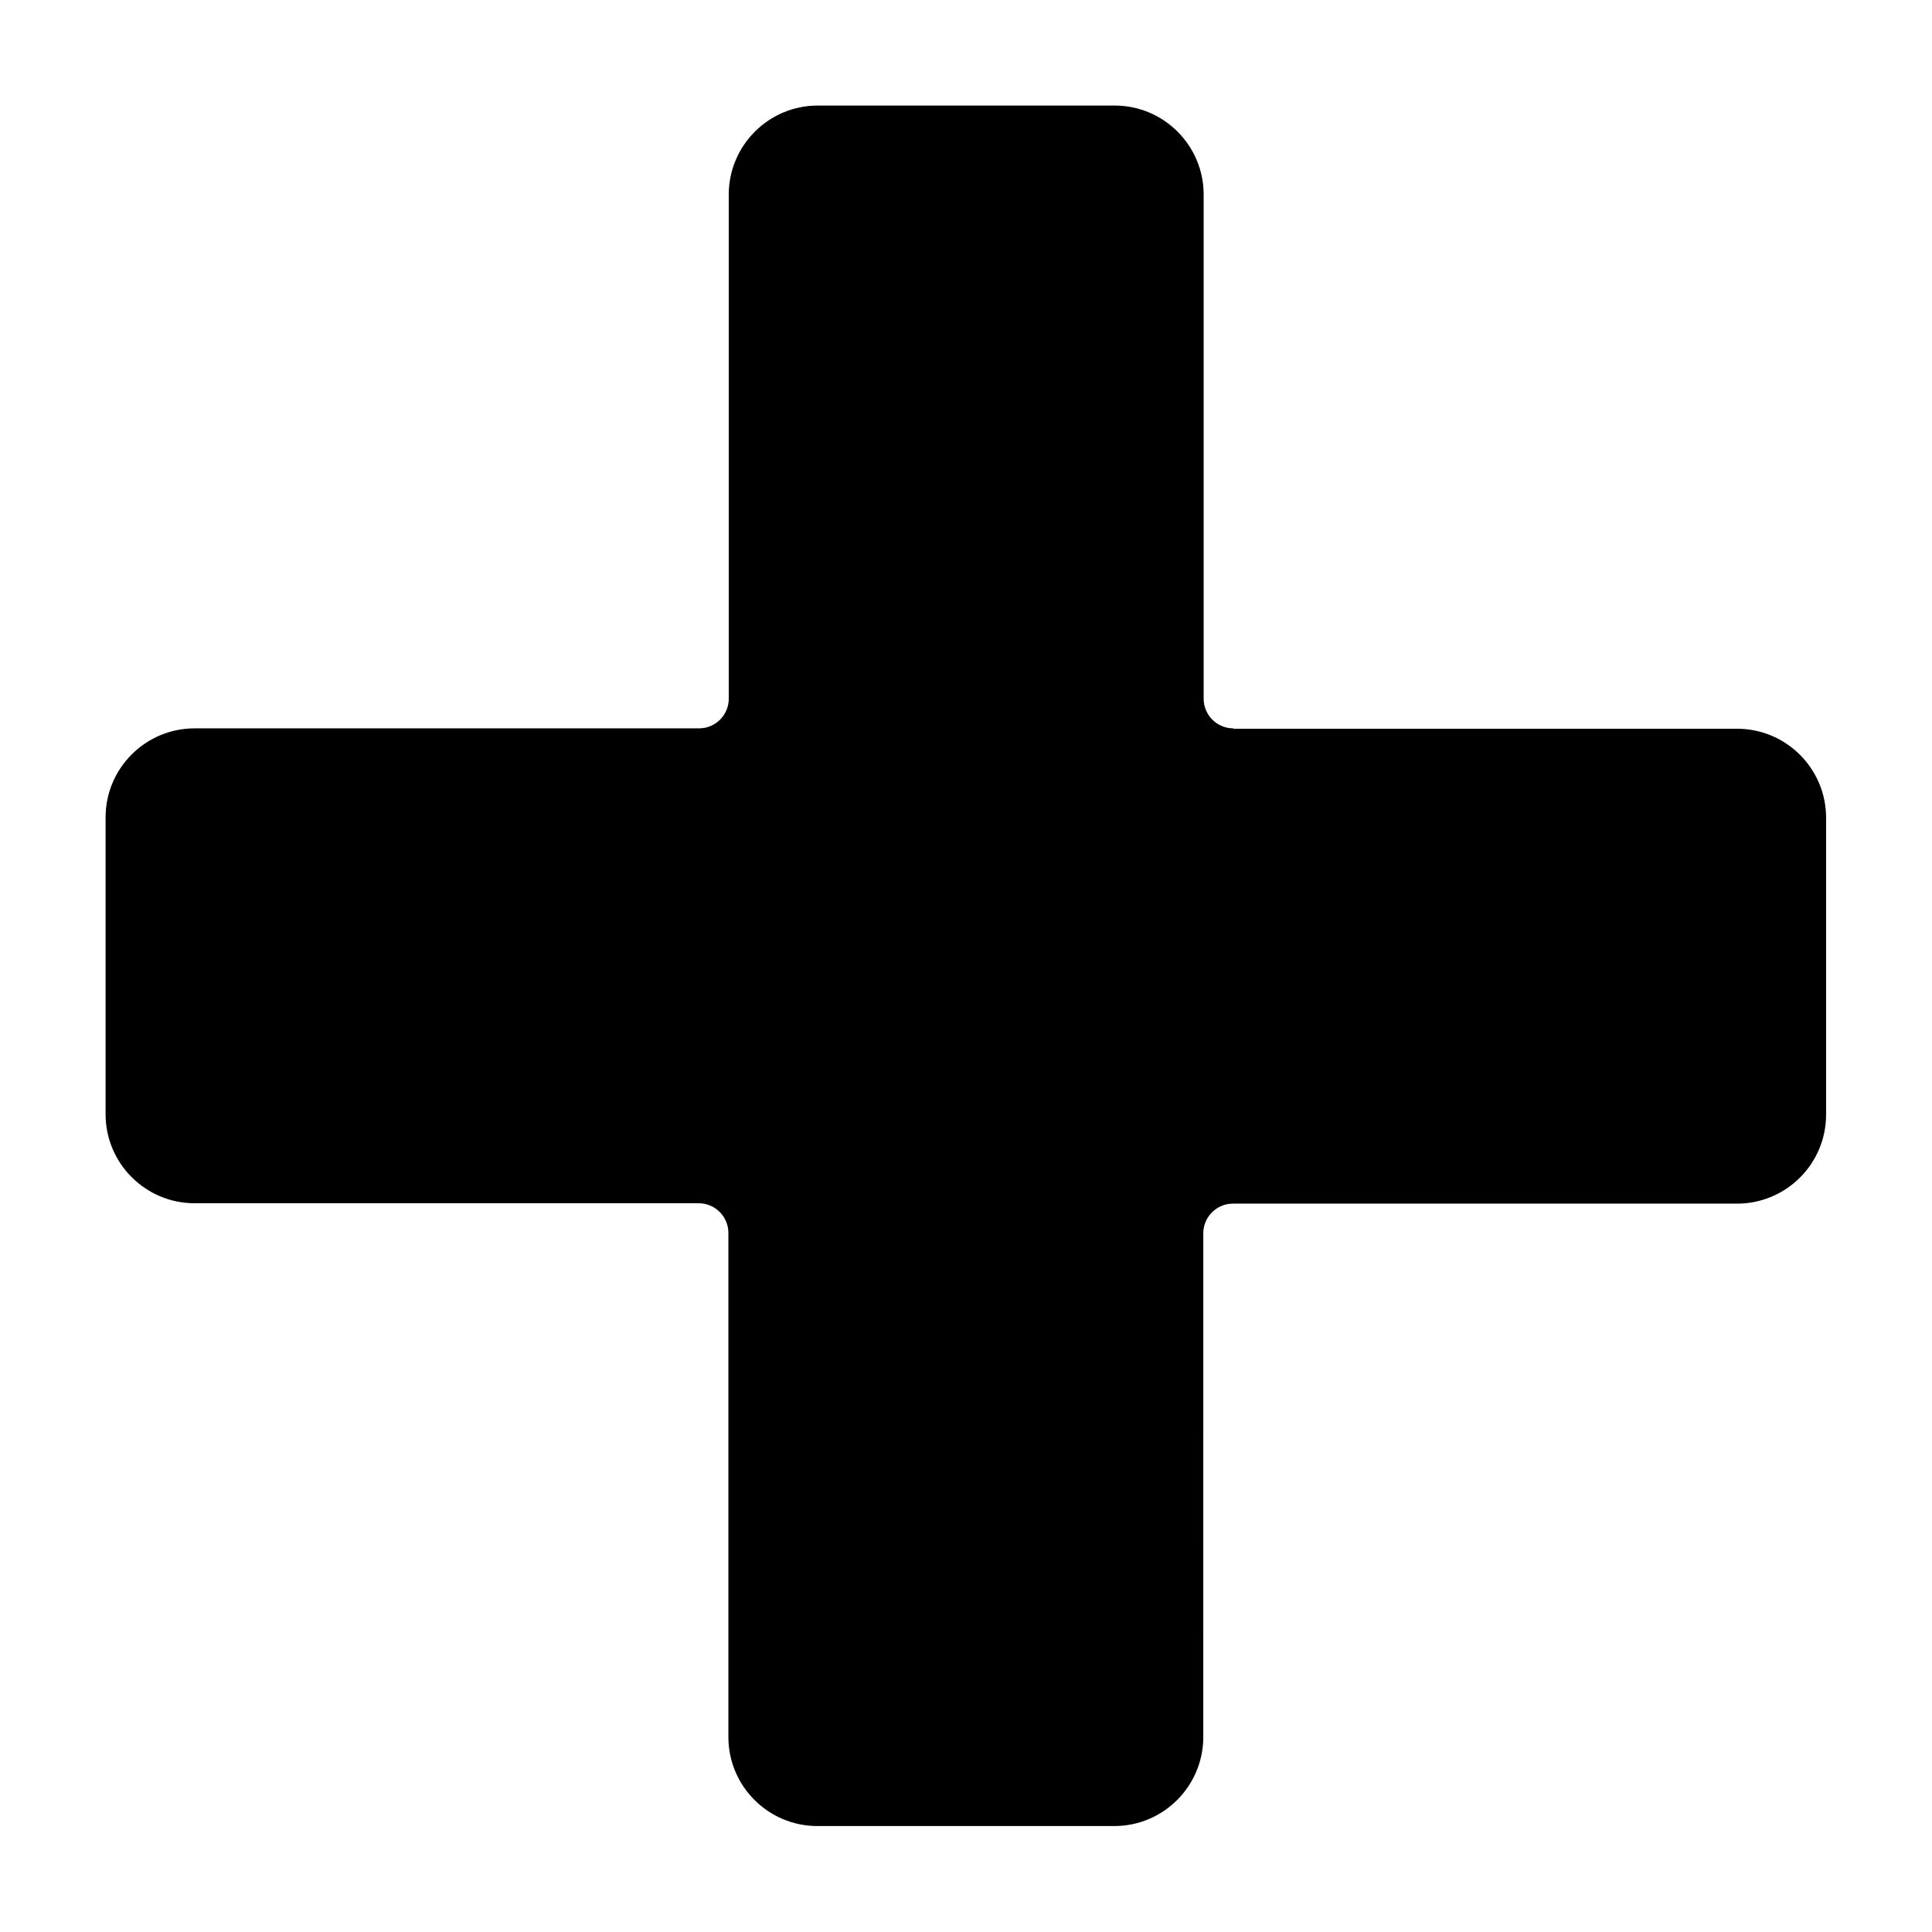 <?xml version="1.0" encoding="UTF-8"?>
<!-- Uploaded to: ICON Repo, www.iconrepo.com, Generator: ICON Repo Mixer Tools -->
<svg fill="#000000" width="800px" height="800px" version="1.1" viewBox="144 144 512 512" xmlns="http://www.w3.org/2000/svg">
 <path d="m470.84 337.02c-4.332 0-7.859-3.527-7.859-7.859v-133.61c0-13-10.578-23.578-23.578-23.578h-78.695c-13 0-23.578 10.578-23.578 23.578v133.61c0 4.332-3.527 7.859-7.859 7.859l-133.71 0.004c-13 0-23.578 10.578-23.578 23.578v78.695c0 13 10.578 23.578 23.578 23.578h133.61c4.332 0 7.859 3.527 7.859 7.859v133.61c0 13 10.578 23.578 23.578 23.578h78.695c13 0 23.578-10.578 23.578-23.578l0.004-133.51c0-4.332 3.527-7.859 7.859-7.859h133.61c13 0 23.578-10.578 23.578-23.578v-78.695c0-13-10.578-23.578-23.578-23.578h-133.51z"/>
</svg>